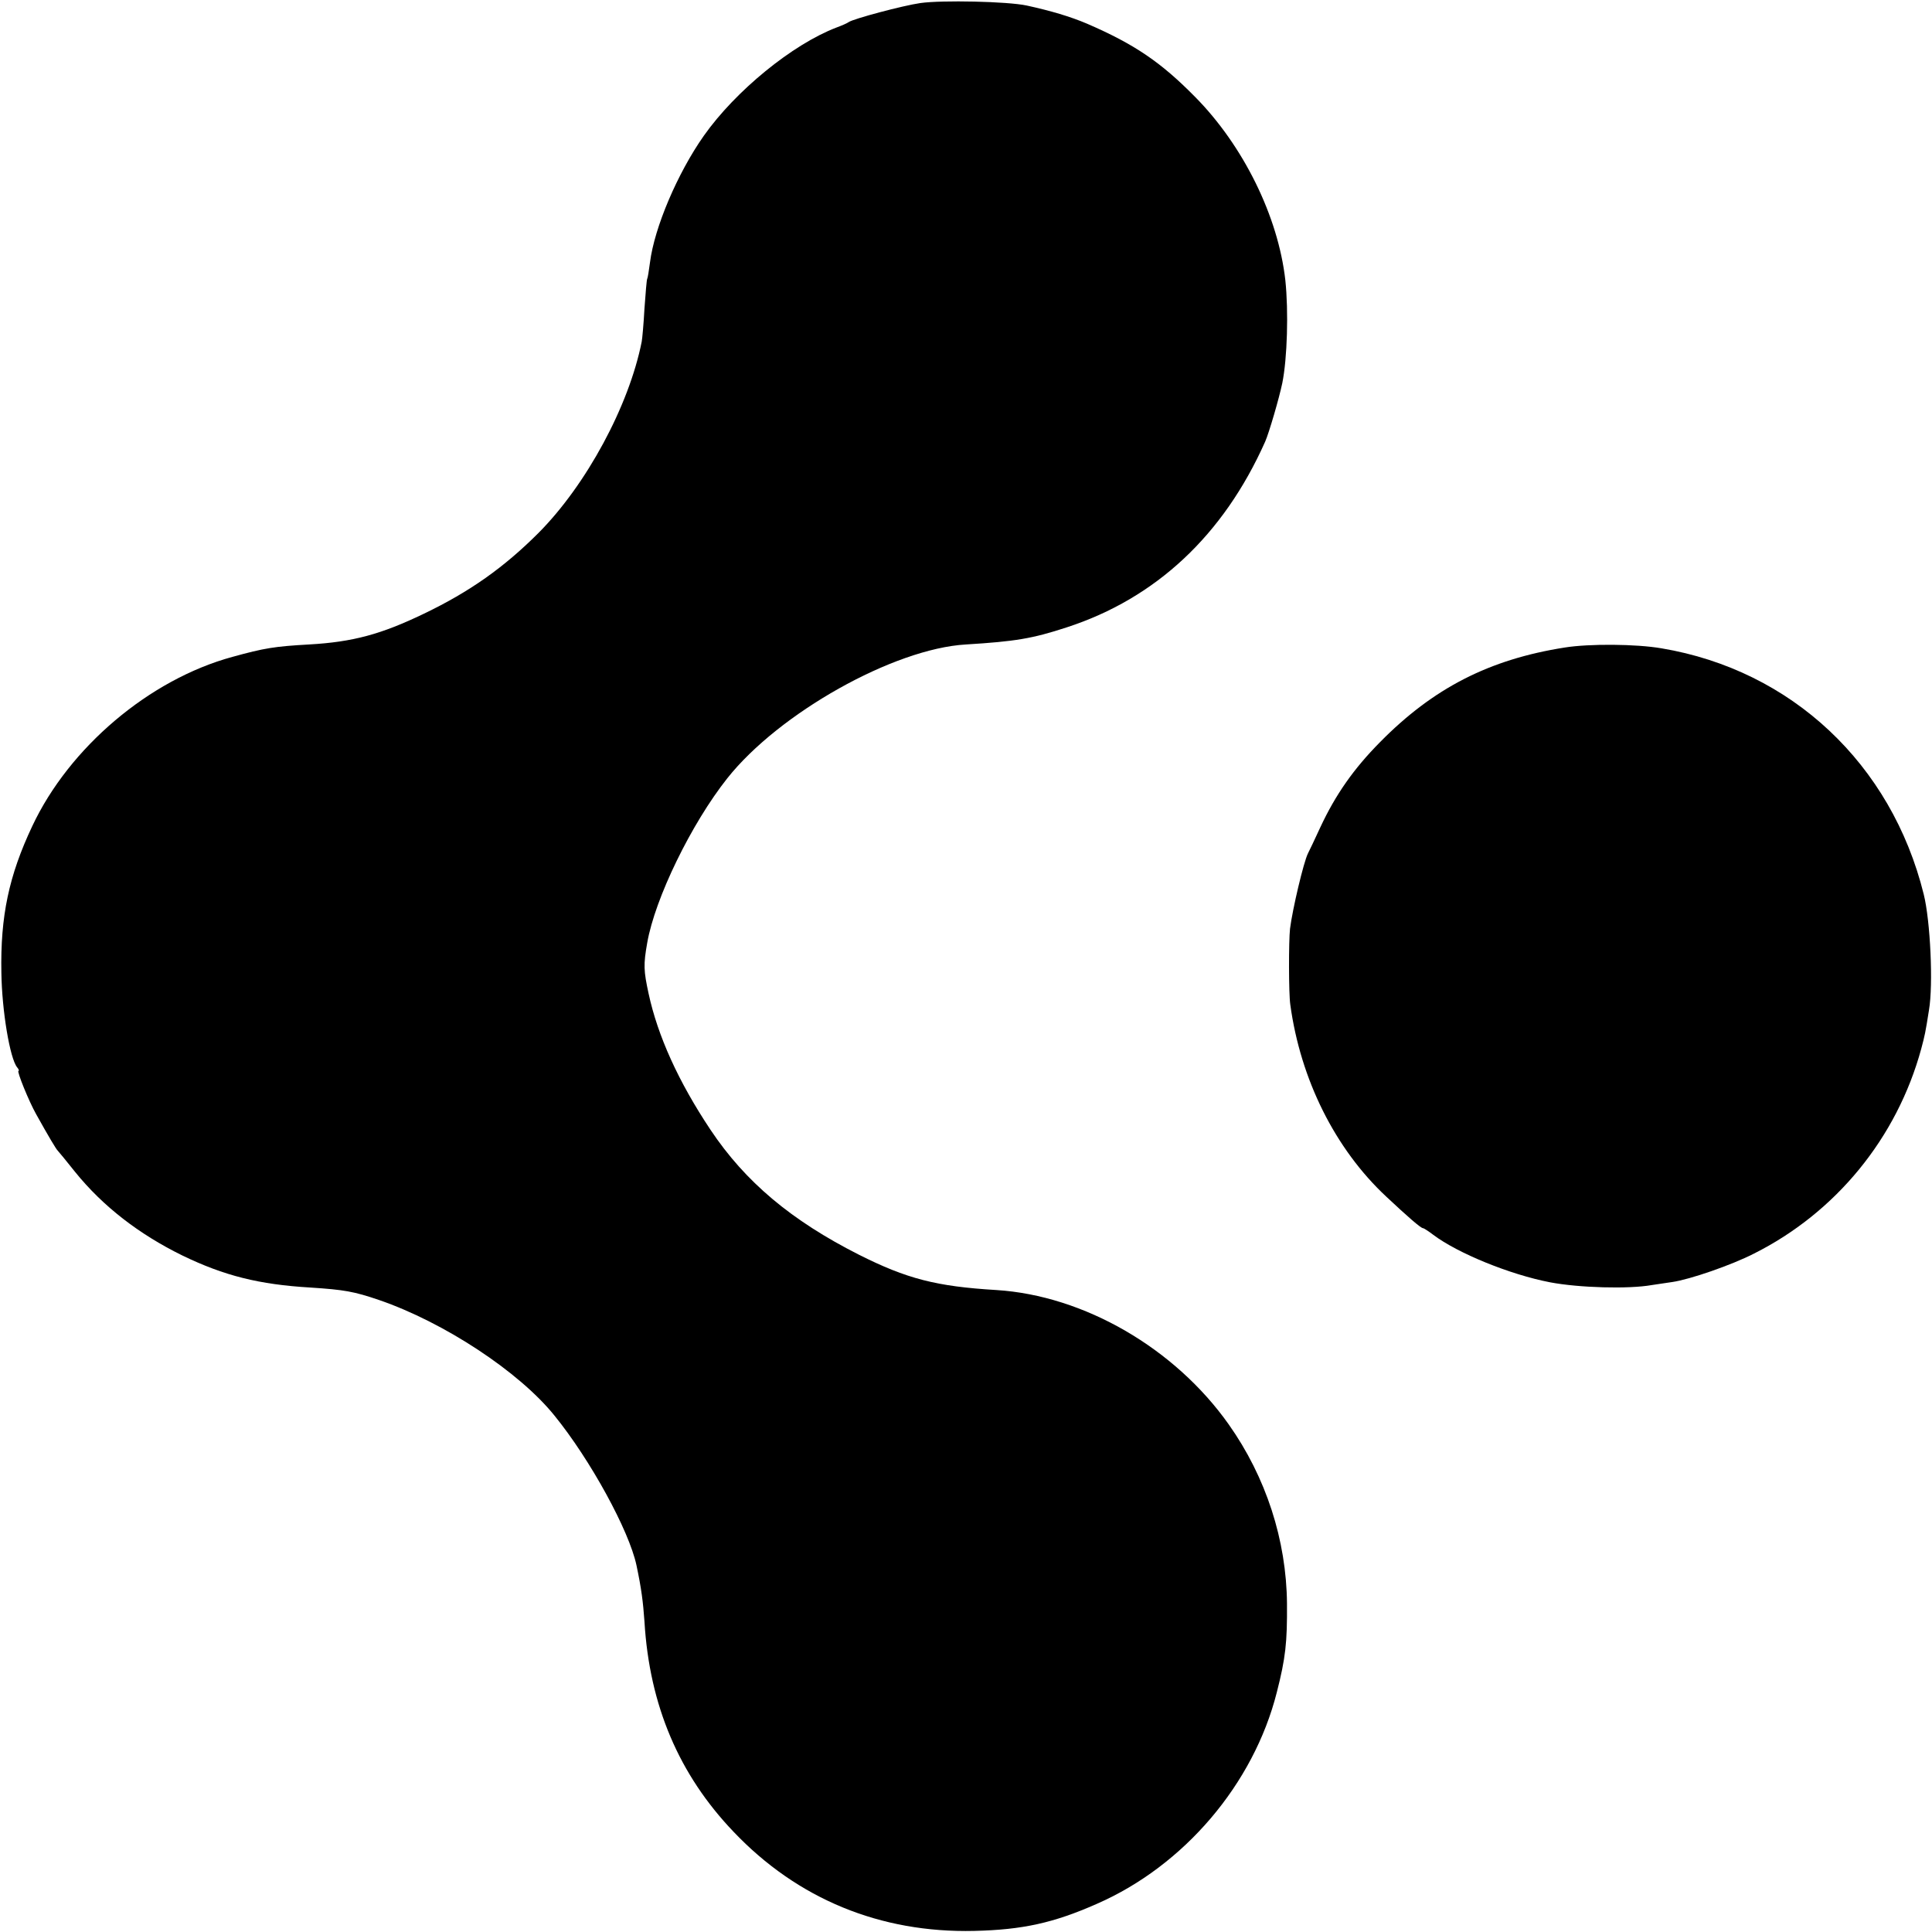 <?xml version="1.0" standalone="no"?>
<!DOCTYPE svg PUBLIC "-//W3C//DTD SVG 20010904//EN"
 "http://www.w3.org/TR/2001/REC-SVG-20010904/DTD/svg10.dtd">
<svg version="1.0" xmlns="http://www.w3.org/2000/svg"
 width="700pt" height="700pt" viewBox="0 0 700 700"
 preserveAspectRatio="xMidYMid meet">
<g transform="translate(0,700) scale(0.1,-0.1)"
fill="#000000" stroke="none">
<path d="M3335 6989 c-63 -9 -243 -57 -260 -69 -5 -4 -26 -13 -45 -20 -159
-61 -365 -229 -480 -392 -95 -135 -179 -332 -195 -459 -4 -30 -8 -56 -10 -59
-2 -3 -6 -52 -10 -108 -3 -56 -8 -110 -10 -120 -46 -232 -200 -518 -374 -693
-125 -125 -249 -213 -416 -293 -154 -74 -256 -102 -415 -111 -125 -7 -162 -13
-278 -45 -301 -82 -591 -328 -725 -613 -85 -180 -116 -327 -112 -532 2 -138
31 -310 57 -342 6 -7 8 -13 5 -13 -7 0 37 -109 64 -157 44 -79 73 -128 79
-133 3 -3 31 -37 62 -76 101 -125 232 -226 389 -303 151 -73 277 -105 464
-116 122 -8 157 -14 248 -45 236 -81 508 -260 636 -419 130 -160 270 -416 297
-542 18 -85 24 -133 29 -204 18 -304 125 -555 323 -762 231 -243 531 -367 872
-359 175 4 288 29 444 98 316 138 568 434 652 766 32 125 38 181 37 322 -2
230 -76 458 -211 649 -195 276 -524 467 -842 487 -218 13 -325 41 -498 128
-245 124 -412 264 -538 453 -116 174 -191 340 -224 493 -18 83 -19 105 -5 184
28 161 160 432 290 596 187 236 603 470 865 485 178 11 240 21 365 62 323 105
568 334 719 673 14 32 50 155 62 212 18 89 23 260 11 373 -26 231 -152 487
-327 664 -124 126 -220 191 -391 265 -61 26 -132 47 -219 66 -70 15 -307 20
-385 9z"/>
<path d="M5670 4654 c-274 -43 -477 -147 -670 -343 -95 -96 -161 -190 -216
-308 -20 -43 -40 -86 -45 -95 -16 -32 -56 -202 -65 -273 -5 -45 -5 -235 1
-275 37 -271 162 -522 347 -695 79 -74 126 -115 134 -115 3 0 20 -11 37 -24
89 -67 278 -144 423 -172 105 -20 285 -25 369 -10 17 2 50 8 74 11 63 9 214
61 296 103 297 149 518 419 606 742 13 49 15 57 28 140 16 93 5 324 -19 420
-117 472 -479 812 -950 891 -93 16 -262 17 -350 3z"/>
</g>
</svg>
